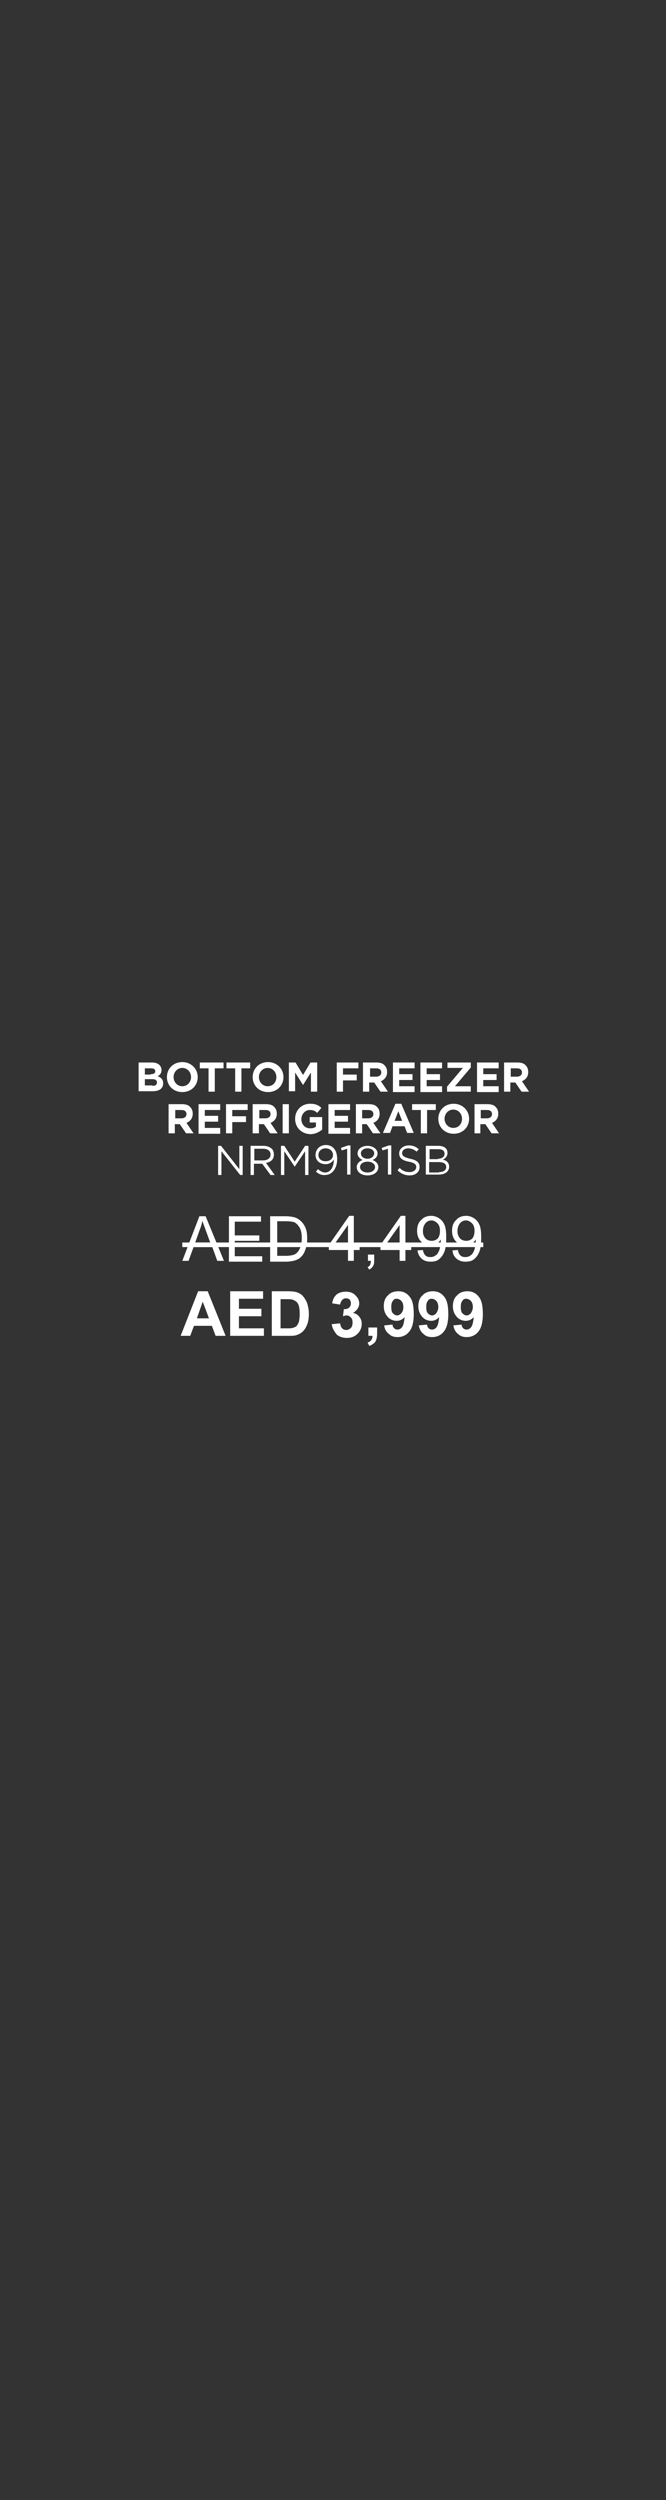 <?xml version="1.0" encoding="utf-8"?>
<!-- Generator: Adobe Illustrator 26.5.0, SVG Export Plug-In . SVG Version: 6.00 Build 0)  -->
<svg version="1.1" id="Layer_1" xmlns="http://www.w3.org/2000/svg" xmlns:xlink="http://www.w3.org/1999/xlink" x="0px" y="0px"
	 viewBox="0 0 160 600" style="enable-background:new 0 0 160 600;" xml:space="preserve">
<rect x="0" y="0" width="160" height="600" fill="#333333" stroke="none"/>
<style type="text/css">
	.st0{enable-background:new    ;}
	.st1{fill:#FFFFFF;}
</style>
<g>
	<g class="st0">
		<path class="st1" d="M33.3,255h3.2c0.8,0,1.4,0.2,1.8,0.6c0.3,0.3,0.5,0.7,0.5,1.2v0c0,0.8-0.4,1.2-0.9,1.5
			c0.8,0.3,1.3,0.8,1.3,1.7v0c0,1.3-1,1.9-2.6,1.9h-3.3V255z M36.2,257.8c0.7,0,1.1-0.2,1.1-0.7v0c0-0.5-0.4-0.7-1-0.7h-1.5v1.5
			H36.2z M36.6,260.6c0.7,0,1.1-0.2,1.1-0.8v0c0-0.5-0.3-0.8-1.1-0.8h-1.8v1.5H36.6z"/>
		<path class="st1" d="M40.1,258.5L40.1,258.5c0-2,1.5-3.6,3.7-3.6c2.1,0,3.7,1.6,3.7,3.6v0c0,2-1.5,3.6-3.7,3.6
			S40.1,260.5,40.1,258.5z M45.9,258.5L45.9,258.5c0-1.2-0.9-2.2-2.1-2.2c-1.2,0-2.1,1-2.1,2.2v0c0,1.2,0.9,2.2,2.1,2.2
			C45,260.7,45.9,259.7,45.9,258.5z"/>
		<path class="st1" d="M50.1,256.4H48V255h5.7v1.4h-2.1v5.6h-1.5V256.4z"/>
		<path class="st1" d="M56.5,256.4h-2.1V255h5.7v1.4H58v5.6h-1.5V256.4z"/>
		<path class="st1" d="M60.7,258.5L60.7,258.5c0-2,1.5-3.6,3.7-3.6c2.1,0,3.7,1.6,3.7,3.6v0c0,2-1.5,3.6-3.7,3.6
			C62.2,262.1,60.7,260.5,60.7,258.5z M66.4,258.5L66.4,258.5c0-1.2-0.9-2.2-2.1-2.2c-1.2,0-2.1,1-2.1,2.2v0c0,1.2,0.9,2.2,2.1,2.2
			C65.6,260.7,66.4,259.7,66.4,258.5z"/>
		<path class="st1" d="M69.4,255H71l1.8,3l1.8-3h1.6v7h-1.5v-4.6l-1.9,3h0l-1.9-3v4.5h-1.5V255z"/>
		<path class="st1" d="M80.9,255h5.2v1.4h-3.7v1.5h3.3v1.4h-3.3v2.7h-1.5V255z"/>
		<path class="st1" d="M87.3,255h3.1c0.9,0,1.6,0.2,2,0.7c0.4,0.4,0.6,0.9,0.6,1.6v0c0,1.1-0.6,1.8-1.5,2.2l1.7,2.5h-1.8l-1.5-2.2
			h-1.2v2.2h-1.5V255z M90.4,258.4c0.7,0,1.2-0.4,1.2-1v0c0-0.7-0.5-1-1.2-1h-1.5v2H90.4z"/>
		<path class="st1" d="M94.4,255h5.2v1.4h-3.7v1.4h3.2v1.4h-3.2v1.5h3.7v1.4h-5.2V255z"/>
		<path class="st1" d="M101,255h5.2v1.4h-3.7v1.4h3.2v1.4h-3.2v1.5h3.7v1.4H101V255z"/>
		<path class="st1" d="M107.4,260.8l3.8-4.5h-3.7V255h5.6v1.2l-3.8,4.5h3.8v1.3h-5.7V260.8z"/>
		<path class="st1" d="M114.6,255h5.2v1.4h-3.7v1.4h3.2v1.4h-3.2v1.5h3.7v1.4h-5.2V255z"/>
		<path class="st1" d="M121.2,255h3.1c0.9,0,1.6,0.2,2,0.7c0.4,0.4,0.6,0.9,0.6,1.6v0c0,1.1-0.6,1.8-1.5,2.2l1.7,2.5h-1.8l-1.5-2.2
			h-1.2v2.2h-1.5V255z M124.2,258.4c0.7,0,1.2-0.4,1.2-1v0c0-0.7-0.5-1-1.2-1h-1.5v2H124.2z"/>
		<path class="st1" d="M40.6,265h3.1c0.9,0,1.6,0.2,2,0.7c0.4,0.4,0.6,0.9,0.6,1.6v0c0,1.1-0.6,1.8-1.5,2.2l1.7,2.5h-1.8l-1.5-2.2
			h-1.2v2.2h-1.5V265z M43.6,268.4c0.7,0,1.2-0.4,1.2-1v0c0-0.7-0.5-1-1.2-1h-1.5v2H43.6z"/>
		<path class="st1" d="M47.7,265h5.2v1.4h-3.7v1.4h3.2v1.4h-3.2v1.5h3.7v1.4h-5.2V265z"/>
		<path class="st1" d="M54.3,265h5.2v1.4h-3.7v1.5h3.3v1.4h-3.3v2.7h-1.5V265z"/>
		<path class="st1" d="M60.8,265h3.1c0.9,0,1.6,0.2,2,0.7c0.4,0.4,0.6,0.9,0.6,1.6v0c0,1.1-0.6,1.8-1.5,2.2l1.7,2.5h-1.8l-1.5-2.2
			h-1.2v2.2h-1.5V265z M63.8,268.4c0.7,0,1.2-0.4,1.2-1v0c0-0.7-0.5-1-1.2-1h-1.5v2H63.8z"/>
		<path class="st1" d="M67.9,265h1.5v7h-1.5V265z"/>
		<path class="st1" d="M70.9,268.5L70.9,268.5c0-2,1.5-3.6,3.6-3.6c1.2,0,2,0.3,2.7,1l-1,1.2c-0.5-0.5-1-0.7-1.8-0.7
			c-1.1,0-2,1-2,2.2v0c0,1.3,0.9,2.2,2.1,2.2c0.6,0,1-0.1,1.4-0.4v-1h-1.5v-1.3h3v3c-0.7,0.6-1.7,1.1-2.9,1.1
			C72.4,272.1,70.9,270.6,70.9,268.5z"/>
		<path class="st1" d="M78.9,265h5.2v1.4h-3.7v1.4h3.2v1.4h-3.2v1.5h3.7v1.4h-5.2V265z"/>
		<path class="st1" d="M85.5,265h3.1c0.9,0,1.6,0.2,2,0.7c0.4,0.4,0.6,0.9,0.6,1.6v0c0,1.1-0.6,1.8-1.5,2.2l1.7,2.5h-1.8l-1.5-2.2
			H87v2.2h-1.5V265z M88.5,268.4c0.7,0,1.2-0.4,1.2-1v0c0-0.7-0.5-1-1.2-1H87v2H88.5z"/>
		<path class="st1" d="M95,264.9h1.4l3,7h-1.6l-0.6-1.6h-2.9l-0.6,1.6H92L95,264.9z M96.6,269l-0.9-2.3l-0.9,2.3H96.6z"/>
		<path class="st1" d="M101.1,266.4H99V265h5.7v1.4h-2.1v5.6h-1.5V266.4z"/>
		<path class="st1" d="M105.3,268.5L105.3,268.5c0-2,1.5-3.6,3.7-3.6c2.1,0,3.7,1.6,3.7,3.6v0c0,2-1.5,3.6-3.7,3.6
			S105.3,270.5,105.3,268.5z M111,268.5L111,268.5c0-1.2-0.9-2.2-2.1-2.2c-1.2,0-2.1,1-2.1,2.2v0c0,1.2,0.9,2.2,2.1,2.2
			C110.2,270.7,111,269.7,111,268.5z"/>
		<path class="st1" d="M114,265h3.1c0.9,0,1.6,0.2,2,0.7c0.4,0.4,0.6,0.9,0.6,1.6v0c0,1.1-0.6,1.8-1.5,2.2l1.7,2.5h-1.8l-1.5-2.2
			h-1.2v2.2H114V265z M117,268.4c0.7,0,1.2-0.4,1.2-1v0c0-0.7-0.5-1-1.2-1h-1.5v2H117z"/>
		<path class="st1" d="M52.4,275h0.7l4.4,5.6V275h0.8v7h-0.6l-4.5-5.7v5.7h-0.8V275z"/>
		<path class="st1" d="M60.3,275h3c0.9,0,1.5,0.3,2,0.7c0.3,0.3,0.5,0.8,0.5,1.4v0c0,1.2-0.8,1.8-1.9,2l2.1,2.9h-1l-2-2.7h-2v2.7
			h-0.8V275z M63.2,278.5c1,0,1.8-0.5,1.8-1.4v0c0-0.9-0.7-1.4-1.8-1.4h-2.1v2.8H63.2z"/>
		<path class="st1" d="M67.5,275h0.8l2.5,3.8l2.5-3.8h0.8v7h-0.8v-5.7l-2.5,3.7h0l-2.5-3.7v5.7h-0.8V275z"/>
		<path class="st1" d="M75.9,281.2l0.5-0.6c0.6,0.5,1.1,0.8,1.7,0.8c1.3,0,2.1-1.3,2.1-3.1c-0.4,0.6-1,1.1-2,1.1
			c-1.4,0-2.4-0.9-2.4-2.2v0c0-1.3,1-2.4,2.5-2.4c0.8,0,1.4,0.3,1.8,0.7c0.5,0.5,0.9,1.3,0.9,2.7v0c0,2.2-1.2,3.8-2.9,3.8
			C77.2,282.1,76.5,281.7,75.9,281.2z M80,277.2L80,277.2c0-0.9-0.7-1.6-1.8-1.6s-1.7,0.8-1.7,1.6v0c0,0.9,0.7,1.5,1.7,1.5
			C79.4,278.7,80,278,80,277.2z"/>
		<path class="st1" d="M83.4,275.7l-1.3,0.4l-0.2-0.6l1.7-0.6h0.6v7h-0.8V275.7z"/>
		<path class="st1" d="M85.7,280.1L85.7,280.1c0-0.8,0.6-1.4,1.4-1.7c-0.6-0.3-1.2-0.8-1.2-1.6v0c0-1.1,1.1-1.8,2.4-1.8
			s2.4,0.8,2.4,1.8v0c0,0.8-0.5,1.3-1.2,1.6c0.8,0.3,1.4,0.9,1.4,1.7v0c0,1.2-1.1,2-2.6,2S85.7,281.3,85.7,280.1z M90.1,280.1
			L90.1,280.1c0-0.8-0.8-1.3-1.8-1.3s-1.8,0.5-1.8,1.3v0c0,0.7,0.7,1.3,1.8,1.3S90.1,280.8,90.1,280.1z M89.9,276.8L89.9,276.8
			c0-0.7-0.7-1.2-1.6-1.2s-1.6,0.5-1.6,1.2v0c0,0.8,0.7,1.3,1.6,1.3C89.2,278.1,89.9,277.5,89.9,276.8z"/>
		<path class="st1" d="M93.2,275.7l-1.3,0.4l-0.2-0.6l1.7-0.6H94v7h-0.8V275.7z"/>
		<path class="st1" d="M95.5,280.9l0.5-0.6c0.7,0.7,1.4,1,2.4,1c0.9,0,1.6-0.5,1.6-1.2v0c0-0.6-0.3-1-1.8-1.3
			c-1.6-0.3-2.3-0.9-2.3-2v0c0-1.1,1-1.9,2.3-1.9c1,0,1.7,0.3,2.4,0.9l-0.5,0.6c-0.6-0.5-1.3-0.8-2-0.8c-0.9,0-1.5,0.5-1.5,1.1v0
			c0,0.7,0.4,1,1.9,1.4c1.6,0.3,2.3,0.9,2.3,2v0c0,1.2-1,2-2.4,2C97.3,282.1,96.4,281.7,95.5,280.9z"/>
		<path class="st1" d="M102.3,275h3c0.8,0,1.4,0.2,1.8,0.6c0.3,0.3,0.4,0.7,0.4,1.1v0c0,0.9-0.6,1.4-1.1,1.6
			c0.8,0.2,1.5,0.7,1.5,1.7v0c0,1.2-1,1.9-2.5,1.9h-3.1V275z M105.2,278.1c0.9,0,1.6-0.4,1.6-1.2v0c0-0.7-0.5-1.1-1.5-1.1h-2.1v2.4
			H105.2z M105.5,281.3c1.1,0,1.7-0.5,1.7-1.2v0c0-0.8-0.6-1.2-1.9-1.2h-2.2v2.5H105.5z"/>
	</g>
</g>
<g class="st0">
	<path class="st1" d="M43.8,302.6l4.1-10.7h1.5l4.4,10.7h-1.6l-1.2-3.3h-4.5l-1.2,3.3H43.8z M46.9,298.2h3.6l-1.1-3
		c-0.3-0.9-0.6-1.6-0.8-2.2c-0.1,0.7-0.3,1.4-0.6,2.1L46.9,298.2z"/>
	<path class="st1" d="M55,302.6v-10.7h7.7v1.3h-6.3v3.3h5.9v1.3h-5.9v3.7H63v1.3H55z"/>
	<path class="st1" d="M64.9,302.6v-10.7h3.7c0.8,0,1.5,0.1,1.9,0.2c0.6,0.1,1.1,0.4,1.6,0.8c0.6,0.5,1,1.1,1.3,1.8
		c0.3,0.7,0.4,1.6,0.4,2.6c0,0.8-0.1,1.5-0.3,2.2c-0.2,0.6-0.4,1.2-0.7,1.6c-0.3,0.4-0.6,0.7-1,1c-0.4,0.2-0.8,0.4-1.3,0.5
		c-0.5,0.1-1.1,0.2-1.7,0.2H64.9z M66.4,301.4h2.3c0.7,0,1.3-0.1,1.7-0.2s0.7-0.3,1-0.6c0.3-0.3,0.6-0.8,0.8-1.4
		c0.2-0.6,0.3-1.3,0.3-2.1c0-1.1-0.2-2-0.6-2.6c-0.4-0.6-0.8-1-1.3-1.2c-0.4-0.1-1-0.2-1.8-0.2h-2.2V301.4z"/>
	<path class="st1" d="M83.6,302.6v-2.6h-4.6v-1.2l4.9-7h1.1v7h1.4v1.2h-1.4v2.6H83.6z M83.6,298.9V294l-3.4,4.8H83.6z"/>
	<path class="st1" d="M88.4,302.6v-1.5h1.5v1.5c0,0.6-0.1,1-0.3,1.3c-0.2,0.3-0.5,0.6-0.9,0.8l-0.4-0.6c0.3-0.1,0.5-0.3,0.6-0.5
		c0.1-0.2,0.2-0.6,0.2-1H88.4z"/>
	<path class="st1" d="M96,302.6v-2.6h-4.6v-1.2l4.9-7h1.1v7h1.4v1.2h-1.4v2.6H96z M96,298.9V294l-3.4,4.8H96z"/>
	<path class="st1" d="M100.3,300.1l1.3-0.1c0.1,0.6,0.3,1,0.6,1.3s0.7,0.4,1.2,0.4c0.4,0,0.8-0.1,1.1-0.3c0.3-0.2,0.6-0.4,0.7-0.7
		c0.2-0.3,0.4-0.7,0.5-1.3s0.2-1.1,0.2-1.6c0-0.1,0-0.1,0-0.3c-0.3,0.4-0.6,0.8-1.1,1c-0.5,0.3-0.9,0.4-1.5,0.4
		c-0.9,0-1.6-0.3-2.2-1c-0.6-0.6-0.9-1.5-0.9-2.5c0-1.1,0.3-2,1-2.6c0.6-0.7,1.4-1,2.4-1c0.7,0,1.3,0.2,1.9,0.6s1,0.9,1.3,1.6
		c0.3,0.7,0.4,1.7,0.4,3c0,1.4-0.1,2.5-0.4,3.3c-0.3,0.8-0.7,1.4-1.3,1.9s-1.3,0.6-2.1,0.6c-0.8,0-1.5-0.2-2.1-0.7
		C100.8,301.6,100.4,301,100.3,300.1z M105.7,295.4c0-0.8-0.2-1.4-0.6-1.8c-0.4-0.4-0.9-0.7-1.4-0.7c-0.6,0-1.1,0.2-1.5,0.7
		c-0.4,0.5-0.6,1.1-0.6,1.9c0,0.7,0.2,1.2,0.6,1.7c0.4,0.4,0.9,0.6,1.5,0.6c0.6,0,1.1-0.2,1.5-0.6
		C105.5,296.8,105.7,296.2,105.7,295.4z"/>
	<path class="st1" d="M108.7,300.1l1.3-0.1c0.1,0.6,0.3,1,0.6,1.3s0.7,0.4,1.2,0.4c0.4,0,0.8-0.1,1.1-0.3c0.3-0.2,0.6-0.4,0.7-0.7
		c0.2-0.3,0.4-0.7,0.5-1.3s0.2-1.1,0.2-1.6c0-0.1,0-0.1,0-0.3c-0.3,0.4-0.6,0.8-1.1,1c-0.5,0.3-0.9,0.4-1.5,0.4
		c-0.9,0-1.6-0.3-2.2-1c-0.6-0.6-0.9-1.5-0.9-2.5c0-1.1,0.3-2,1-2.6c0.6-0.7,1.4-1,2.4-1c0.7,0,1.3,0.2,1.9,0.6s1,0.9,1.3,1.6
		c0.3,0.7,0.4,1.7,0.4,3c0,1.4-0.1,2.5-0.4,3.3c-0.3,0.8-0.7,1.4-1.3,1.9s-1.3,0.6-2.1,0.6c-0.8,0-1.5-0.2-2.1-0.7
		C109.1,301.6,108.8,301,108.7,300.1z M114,295.4c0-0.8-0.2-1.4-0.6-1.8c-0.4-0.4-0.9-0.7-1.4-0.7c-0.6,0-1.1,0.2-1.5,0.7
		c-0.4,0.5-0.6,1.1-0.6,1.9c0,0.7,0.2,1.2,0.6,1.7c0.4,0.4,0.9,0.6,1.5,0.6c0.6,0,1.1-0.2,1.5-0.6C113.8,296.8,114,296.2,114,295.4z
		"/>
	<path class="st1" d="M43.8,299.3v-1.1h72.3v1.1H43.8z"/>
	<path class="st1" d="M54.2,320.6h-2.4l-0.9-2.4h-4.3l-0.9,2.4h-2.3l4.2-10.7h2.3L54.2,320.6z M50.2,316.4l-1.5-4l-1.4,4H50.2z"/>
	<path class="st1" d="M55.3,320.6v-10.7h7.9v1.8h-5.8v2.4h5.4v1.8h-5.4v2.9h6v1.8H55.3z"/>
	<path class="st1" d="M65.3,309.9h3.9c0.9,0,1.6,0.1,2,0.2c0.6,0.2,1.2,0.5,1.6,1s0.8,1.1,1,1.7c0.2,0.7,0.4,1.5,0.4,2.5
		c0,0.9-0.1,1.6-0.3,2.3c-0.3,0.8-0.6,1.4-1.1,1.9c-0.4,0.4-0.9,0.7-1.5,0.9c-0.5,0.2-1.1,0.2-1.9,0.2h-4.1V309.9z M67.4,311.7v7.1
		h1.6c0.6,0,1,0,1.3-0.1c0.4-0.1,0.6-0.2,0.9-0.4c0.2-0.2,0.4-0.6,0.6-1c0.1-0.5,0.2-1.1,0.2-2s-0.1-1.5-0.2-1.9
		c-0.1-0.4-0.4-0.8-0.6-1c-0.3-0.2-0.6-0.4-1-0.5c-0.3-0.1-0.9-0.1-1.8-0.1H67.4z"/>
	<path class="st1" d="M79.7,317.8l2-0.2c0.1,0.5,0.2,0.9,0.5,1.2s0.6,0.4,1,0.4c0.4,0,0.8-0.2,1.1-0.5c0.3-0.3,0.4-0.8,0.4-1.3
		c0-0.5-0.1-0.9-0.4-1.2s-0.6-0.5-1-0.5c-0.3,0-0.6,0.1-0.9,0.2l0.2-1.7c0.6,0,1-0.1,1.3-0.4c0.3-0.3,0.4-0.6,0.4-1
		c0-0.4-0.1-0.6-0.3-0.9c-0.2-0.2-0.5-0.3-0.9-0.3c-0.4,0-0.6,0.1-0.9,0.4c-0.2,0.2-0.4,0.6-0.5,1.1l-1.9-0.3
		c0.1-0.6,0.3-1.2,0.6-1.6c0.3-0.4,0.6-0.7,1.1-0.9c0.5-0.2,1-0.3,1.6-0.3c1,0,1.8,0.3,2.4,1c0.5,0.5,0.8,1.1,0.8,1.8
		c0,0.9-0.5,1.7-1.5,2.3c0.6,0.1,1.1,0.4,1.5,0.9c0.4,0.5,0.6,1,0.6,1.7c0,0.9-0.3,1.7-1,2.4c-0.7,0.7-1.5,1-2.6,1
		c-1,0-1.8-0.3-2.4-0.8C80.2,319.4,79.8,318.7,79.7,317.8z"/>
	<path class="st1" d="M88.5,318.6h2.1v1.5c0,0.6-0.1,1.1-0.2,1.4c-0.1,0.3-0.3,0.7-0.6,0.9s-0.6,0.5-1.1,0.6l-0.4-0.8
		c0.4-0.1,0.7-0.3,0.9-0.6s0.3-0.6,0.3-1h-1V318.6z"/>
	<path class="st1" d="M92.3,318.1l2-0.2c0,0.4,0.2,0.7,0.4,0.9c0.2,0.2,0.5,0.3,0.8,0.3c0.4,0,0.8-0.2,1.1-0.6s0.5-1.2,0.6-2.4
		c-0.5,0.6-1.2,0.9-1.9,0.9c-0.8,0-1.6-0.3-2.2-1c-0.6-0.7-0.9-1.5-0.9-2.5c0-1.1,0.3-2,1-2.6c0.6-0.7,1.5-1,2.5-1
		c1.1,0,2,0.4,2.7,1.3c0.7,0.8,1,2.2,1,4.2c0,2-0.4,3.4-1.1,4.2c-0.7,0.9-1.7,1.3-2.8,1.3c-0.8,0-1.5-0.2-2-0.7
		C92.8,319.7,92.4,319,92.3,318.1z M96.9,313.7c0-0.7-0.2-1.2-0.5-1.5s-0.7-0.5-1.1-0.5c-0.4,0-0.7,0.1-0.9,0.5
		c-0.3,0.3-0.4,0.8-0.4,1.5c0,0.7,0.1,1.2,0.4,1.5c0.3,0.3,0.6,0.5,1,0.5c0.4,0,0.7-0.2,1-0.5C96.8,314.7,96.9,314.3,96.9,313.7z"/>
	<path class="st1" d="M100.6,318.1l2-0.2c0,0.4,0.2,0.7,0.4,0.9c0.2,0.2,0.5,0.3,0.8,0.3c0.4,0,0.8-0.2,1.1-0.6s0.5-1.2,0.6-2.4
		c-0.5,0.6-1.2,0.9-1.9,0.9c-0.8,0-1.6-0.3-2.2-1c-0.6-0.7-0.9-1.5-0.9-2.5c0-1.1,0.3-2,1-2.6c0.6-0.7,1.5-1,2.5-1
		c1.1,0,2,0.4,2.7,1.3c0.7,0.8,1,2.2,1,4.2c0,2-0.4,3.4-1.1,4.2c-0.7,0.9-1.7,1.3-2.8,1.3c-0.8,0-1.5-0.2-2-0.7
		C101.1,319.7,100.8,319,100.6,318.1z M105.3,313.7c0-0.7-0.2-1.2-0.5-1.5s-0.7-0.5-1.1-0.5c-0.4,0-0.7,0.1-0.9,0.5
		c-0.3,0.3-0.4,0.8-0.4,1.5c0,0.7,0.1,1.2,0.4,1.5c0.3,0.3,0.6,0.5,1,0.5c0.4,0,0.7-0.2,1-0.5C105.1,314.7,105.3,314.3,105.3,313.7z
		"/>
	<path class="st1" d="M108.9,318.1l2-0.2c0,0.4,0.2,0.7,0.4,0.9c0.2,0.2,0.5,0.3,0.8,0.3c0.4,0,0.8-0.2,1.1-0.6s0.5-1.2,0.6-2.4
		c-0.5,0.6-1.2,0.9-1.9,0.9c-0.8,0-1.6-0.3-2.2-1c-0.6-0.7-0.9-1.5-0.9-2.5c0-1.1,0.3-2,1-2.6c0.6-0.7,1.5-1,2.5-1
		c1.1,0,2,0.4,2.7,1.3c0.7,0.8,1,2.2,1,4.2c0,2-0.4,3.4-1.1,4.2c-0.7,0.9-1.7,1.3-2.8,1.3c-0.8,0-1.5-0.2-2-0.7
		C109.4,319.7,109.1,319,108.9,318.1z M113.6,313.7c0-0.7-0.2-1.2-0.5-1.5s-0.7-0.5-1.1-0.5c-0.4,0-0.7,0.1-0.9,0.5
		c-0.3,0.3-0.4,0.8-0.4,1.5c0,0.7,0.1,1.2,0.4,1.5c0.3,0.3,0.6,0.5,1,0.5c0.4,0,0.7-0.2,1-0.5C113.4,314.7,113.6,314.3,113.6,313.7z
		"/>
</g>
</svg>
